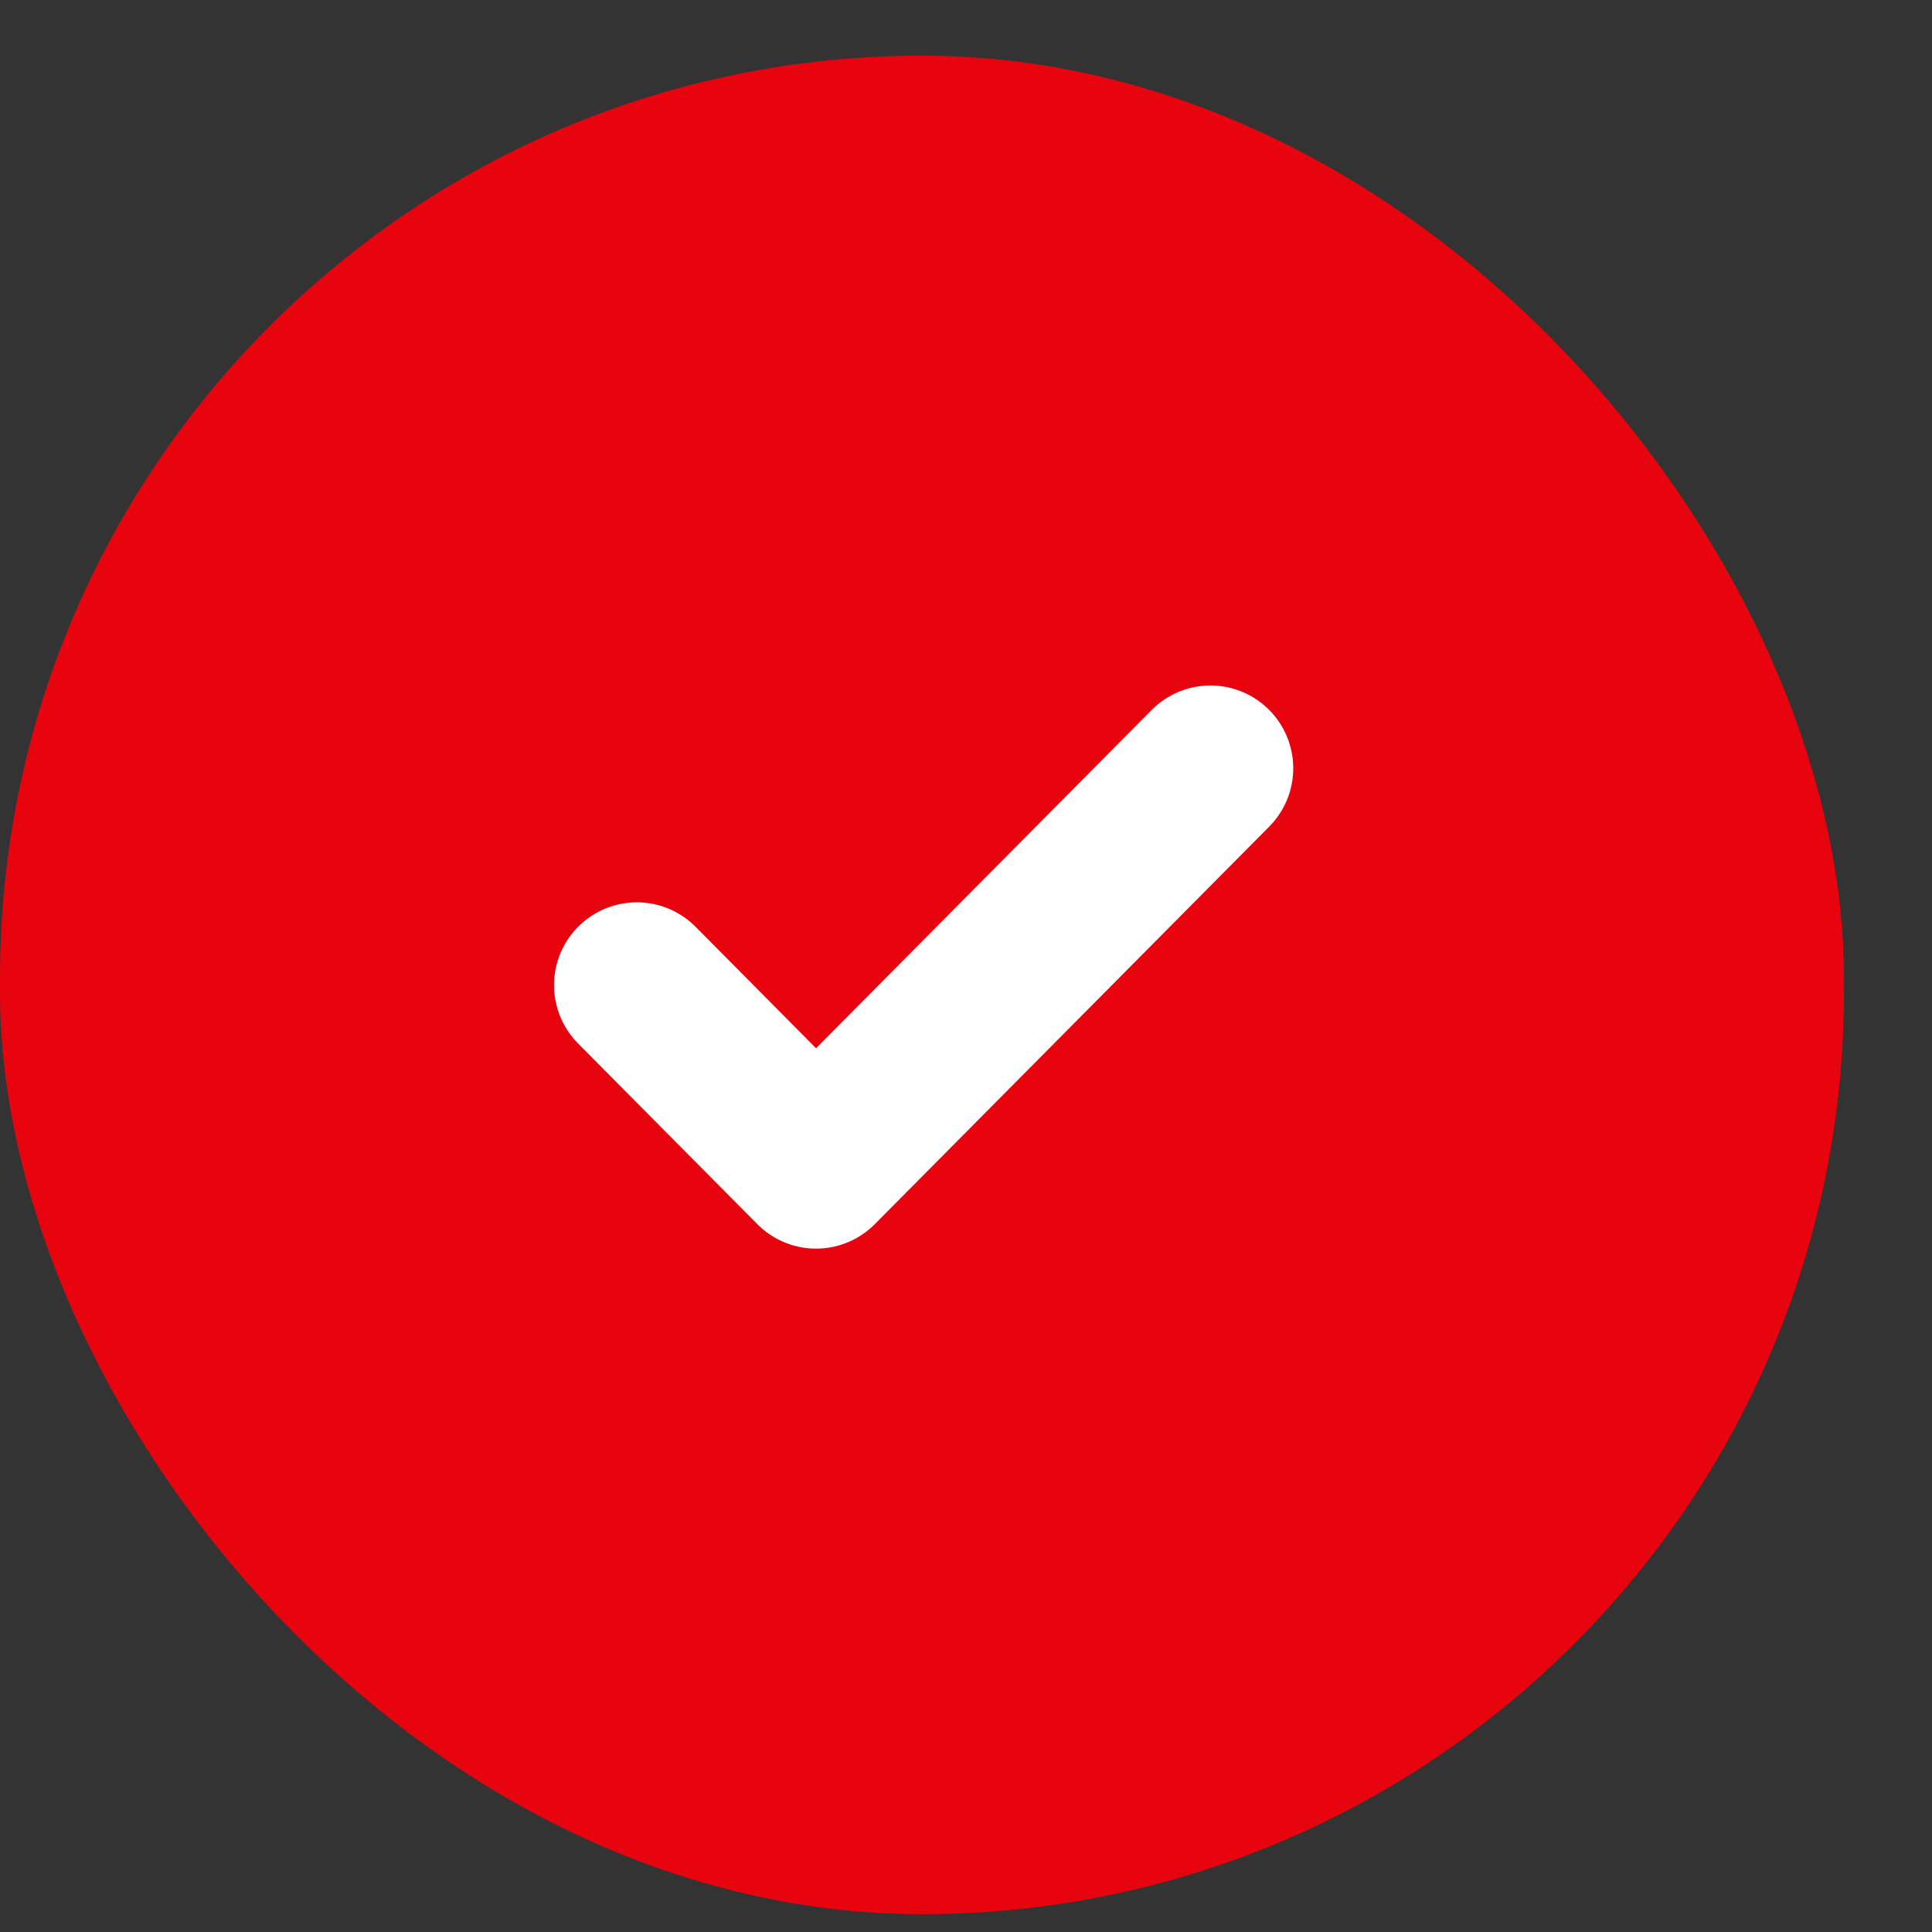 
<svg width="21" height="21" viewBox="0 0 21 21" fill="none" xmlns="http://www.w3.org/2000/svg">
<rect x="0" y="0" width="21" height="21" fill="#333333" stroke="none"/>
<rect y="0.605" width="20.043" height="20.201" rx="10.022" fill="#E8040F"/>
<g clip-path="url(#clip0_3136_52645)">
<path d="M13.157 8.351L8.87 12.672L6.922 10.708" stroke="white" stroke-width="1.8" stroke-linecap="round" stroke-linejoin="round"/>
</g>
<defs>
<clipPath id="clip0_3136_52645">
<rect width="9.353" height="9.428" fill="white" transform="translate(5.359 5.991)"/>
</clipPath>
</defs>
</svg>
